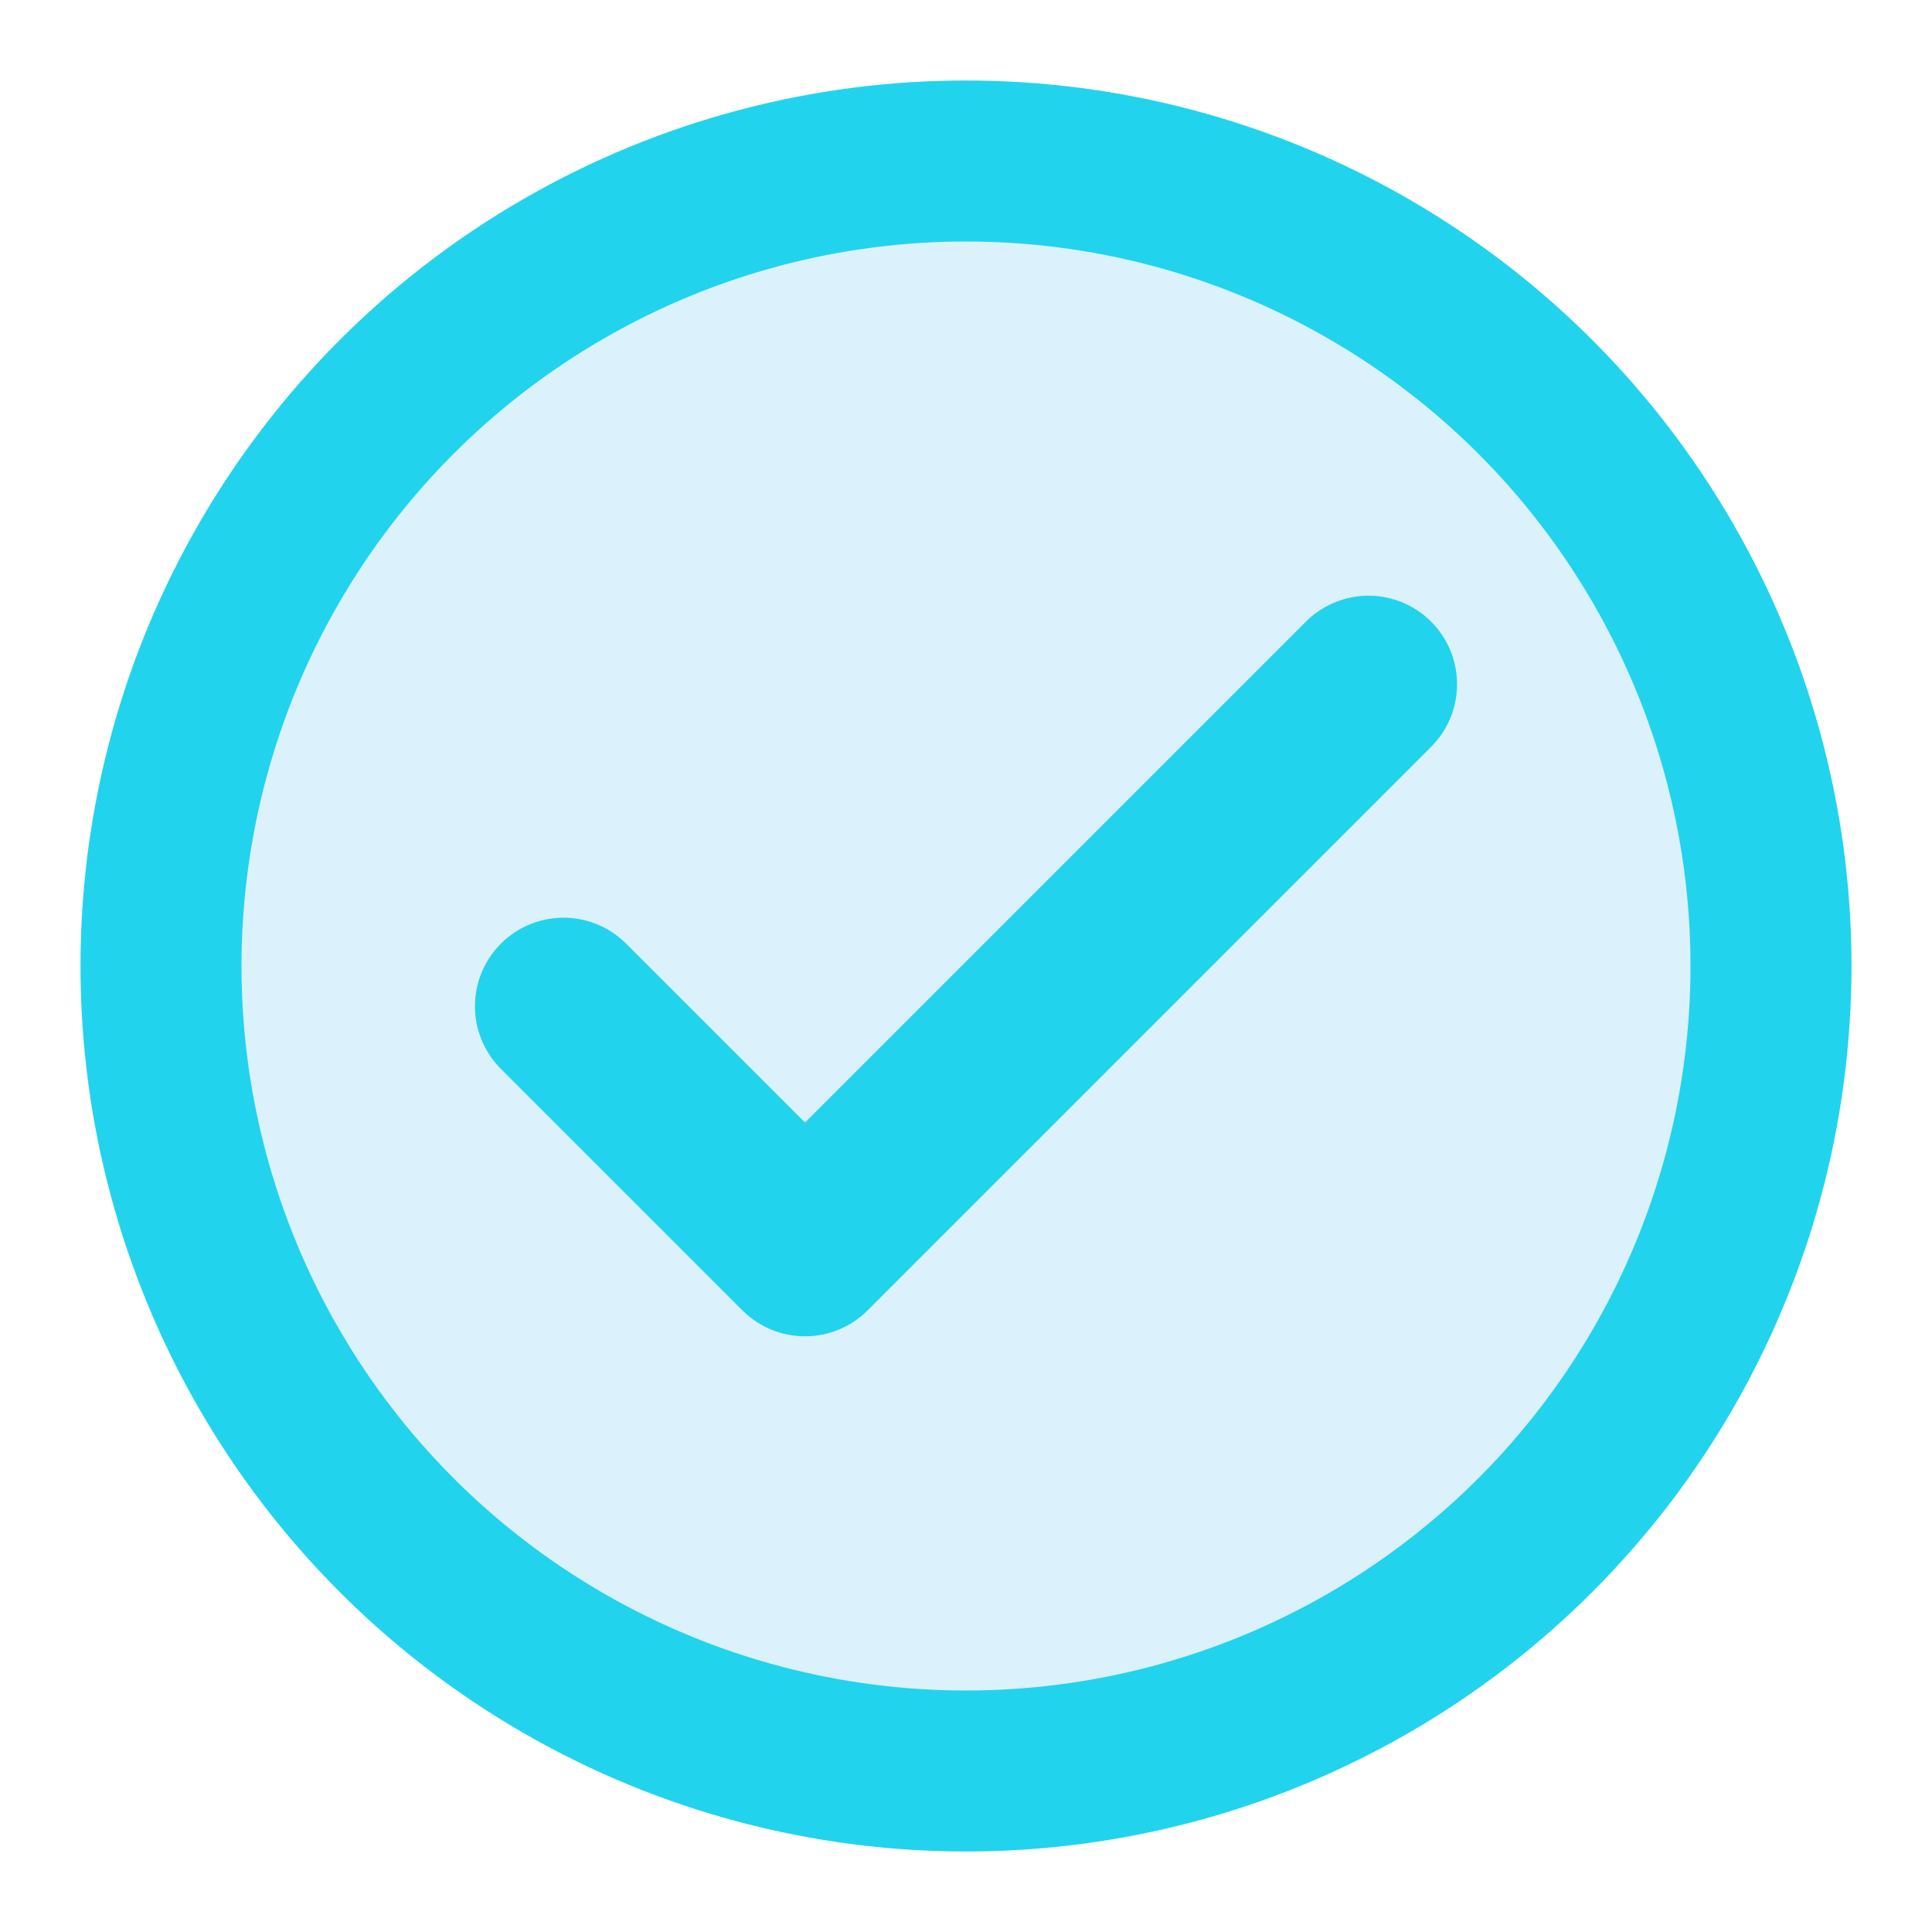 <svg xmlns="http://www.w3.org/2000/svg" width="20" height="20" viewBox="0 0 24 24" fill="none">
  <circle cx="12" cy="12" r="10" fill="#0ea5e9" fill-opacity="0.15" stroke="#22d3ee" stroke-width="2"/>
  <path d="M7 12.5l3 3 7-7" stroke="#22d3ee" stroke-width="2.2" stroke-linecap="round" stroke-linejoin="round"/>
  <title>Check</title>
  </svg>


